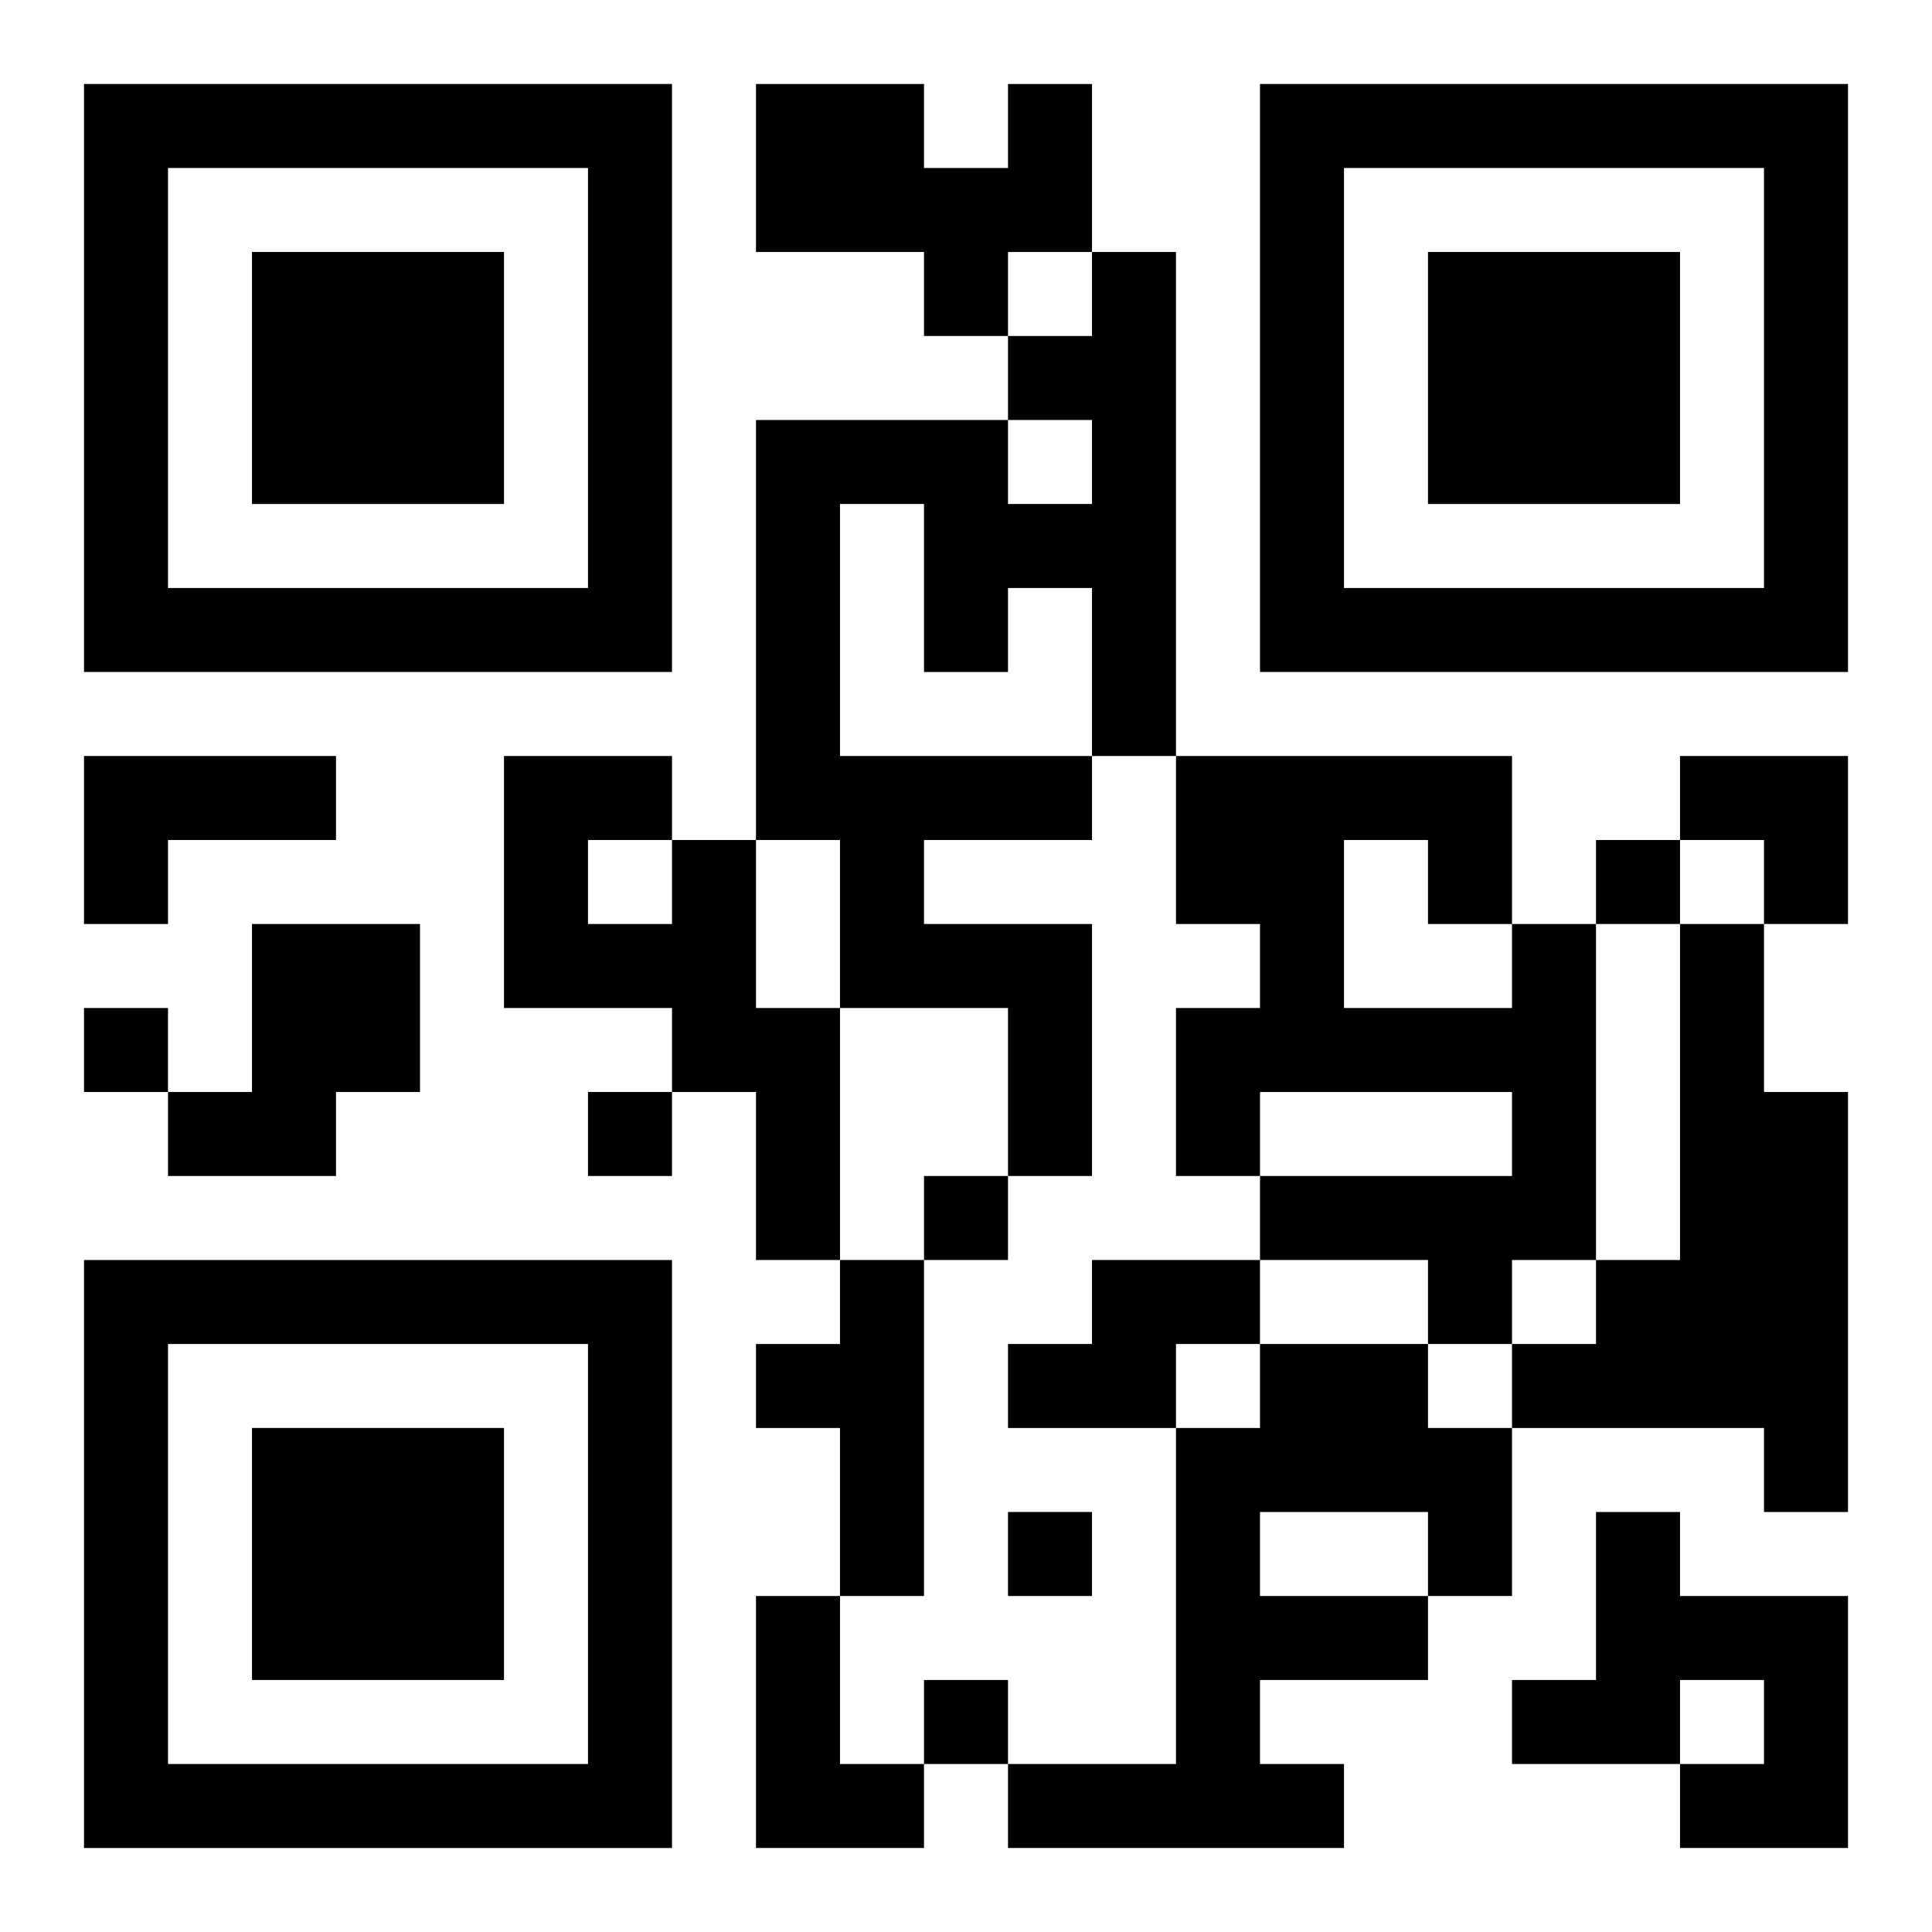 <?xml version="1.0" encoding="UTF-8"?>
<svg width="250" height="250" baseProfile="full" version="1.1" viewBox="-1 -1 23 23" xmlns="http://www.w3.org/2000/svg" xmlns:xlink="http://www.w3.org/1999/xlink"><symbol id="a"><path d="m0 7v7h7v-7h-7zm1 1h5v5h-5v-5zm1 1v3h3v-3h-3z"/></symbol><use y="-7" xlink:href="#a"/><use y="7" xlink:href="#a"/><use x="14" y="-7" xlink:href="#a"/><path d="m11 0h1v2h-1v1h-1v-1h-2v-2h2v1h1v-1m1 2h1v6h-1v1h-2v1h2v3h-1v-2h-2v-2h-1v-5h3v1h1v-1h-1v-1h1v-1m-3 3v3h3v-2h-1v1h-1v-2h-1m-9 3h3v1h-2v1h-1v-2m7 1h1v2h1v3h-1v-2h-1v-1h-2v-3h2v1m-1 0v1h1v-1h-1m-4 1h2v2h-1v1h-2v-1h1v-2m15 0h1v4h-1v1h-1v-1h-2v-1h3v-1h-3v1h-1v-2h1v-1h-1v-2h4v2m-2-1v2h2v-1h-1v-1h-1m4 1h1v2h1v5h-1v-1h-3v-1h1v-1h1v-4m-10 4h1v4h-1v-2h-1v-1h1v-1m3 0h2v1h-1v1h-2v-1h1v-1m2 1h2v1h1v2h-1v1h-2v1h1v1h-4v-1h2v-4h1v-1m0 2v1h2v-1h-2m4 0h1v1h2v3h-2v-1h1v-1h-1v1h-2v-1h1v-2m-10 1h1v2h1v1h-2v-3m10-9v1h1v-1h-1m-18 2v1h1v-1h-1m6 1v1h1v-1h-1m4 1v1h1v-1h-1m1 4v1h1v-1h-1m-1 2v1h1v-1h-1m9-11h2v2h-1v-1h-1z"/></svg>
